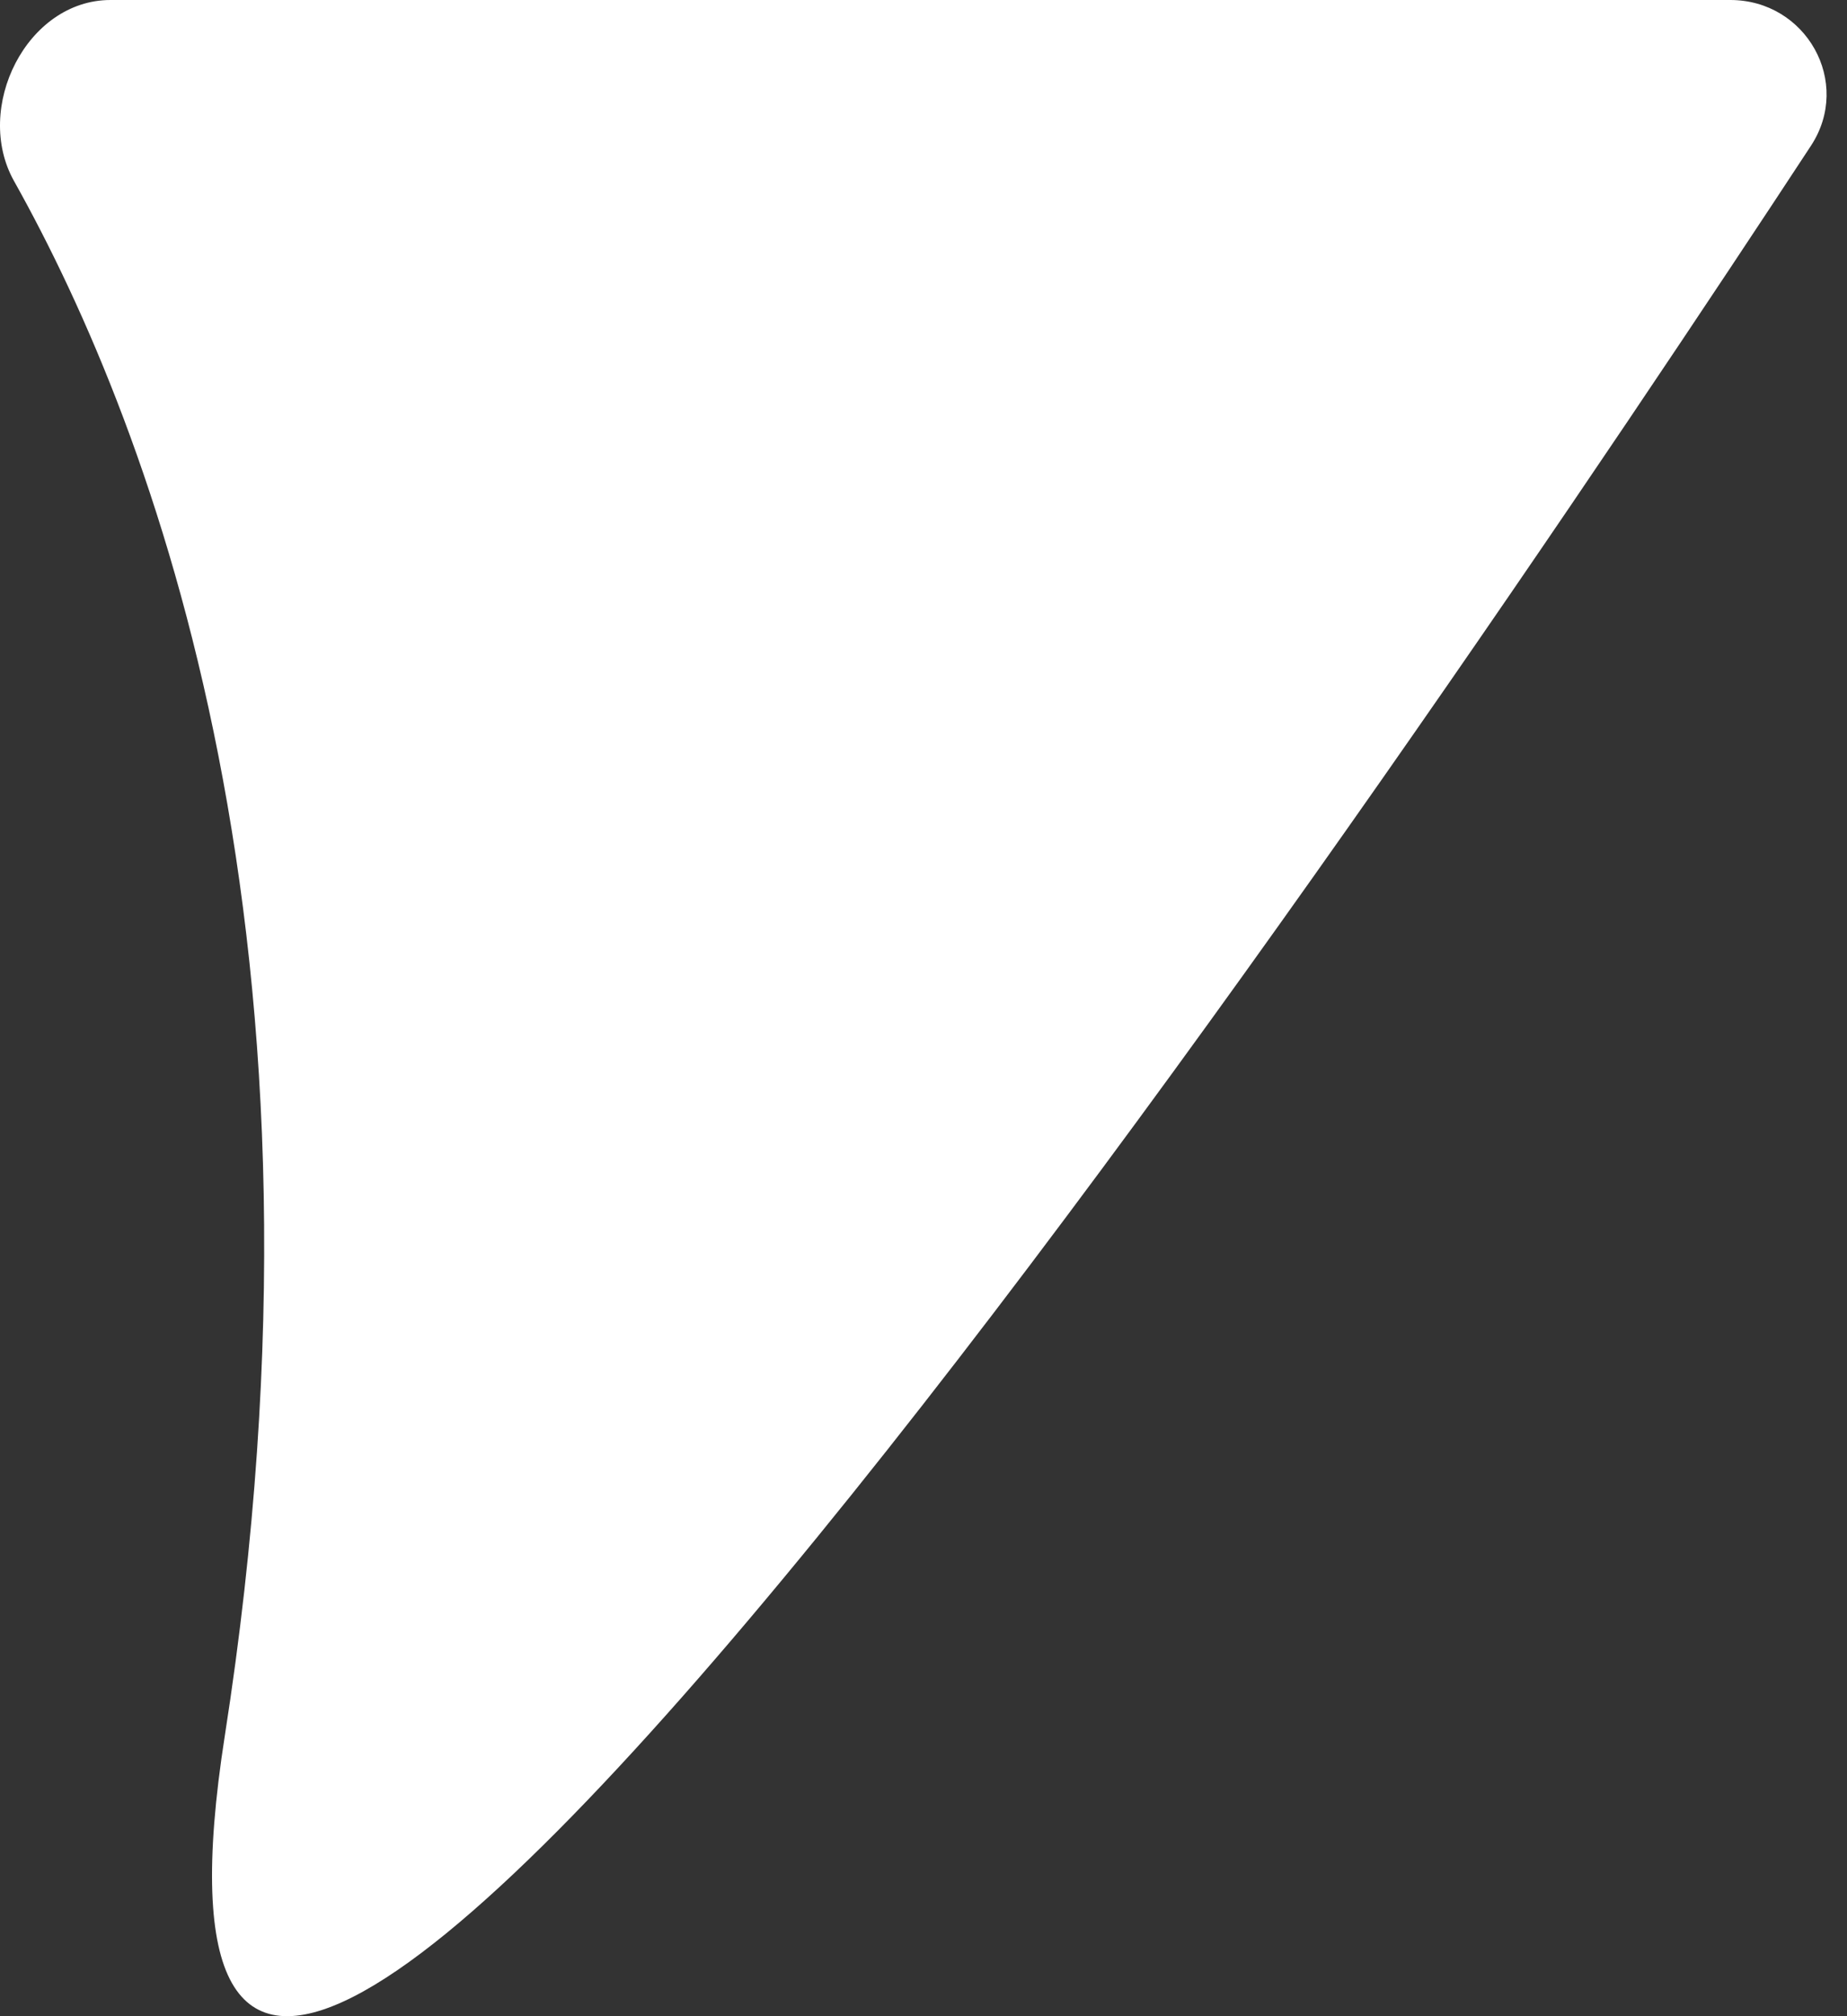 <?xml version="1.0" encoding="UTF-8"?> <svg xmlns="http://www.w3.org/2000/svg" width="77" height="84" viewBox="0 0 77 84" fill="none"><rect x="0" y="0" width="77" height="84" fill="#333333" stroke="none"/> <path d="M9.37 72.33C14.526 39.313 6.427 17.966 0.585 7.543C-1.122 4.498 1.115 7.81404e-07 4.606 1.08655e-06L72.135 6.99015e-06C75.297 7.26655e-06 77.232 3.43 75.497 6.073C59.768 30.031 2.76 114.656 9.37 72.33Z" fill="white"></path> </svg> 